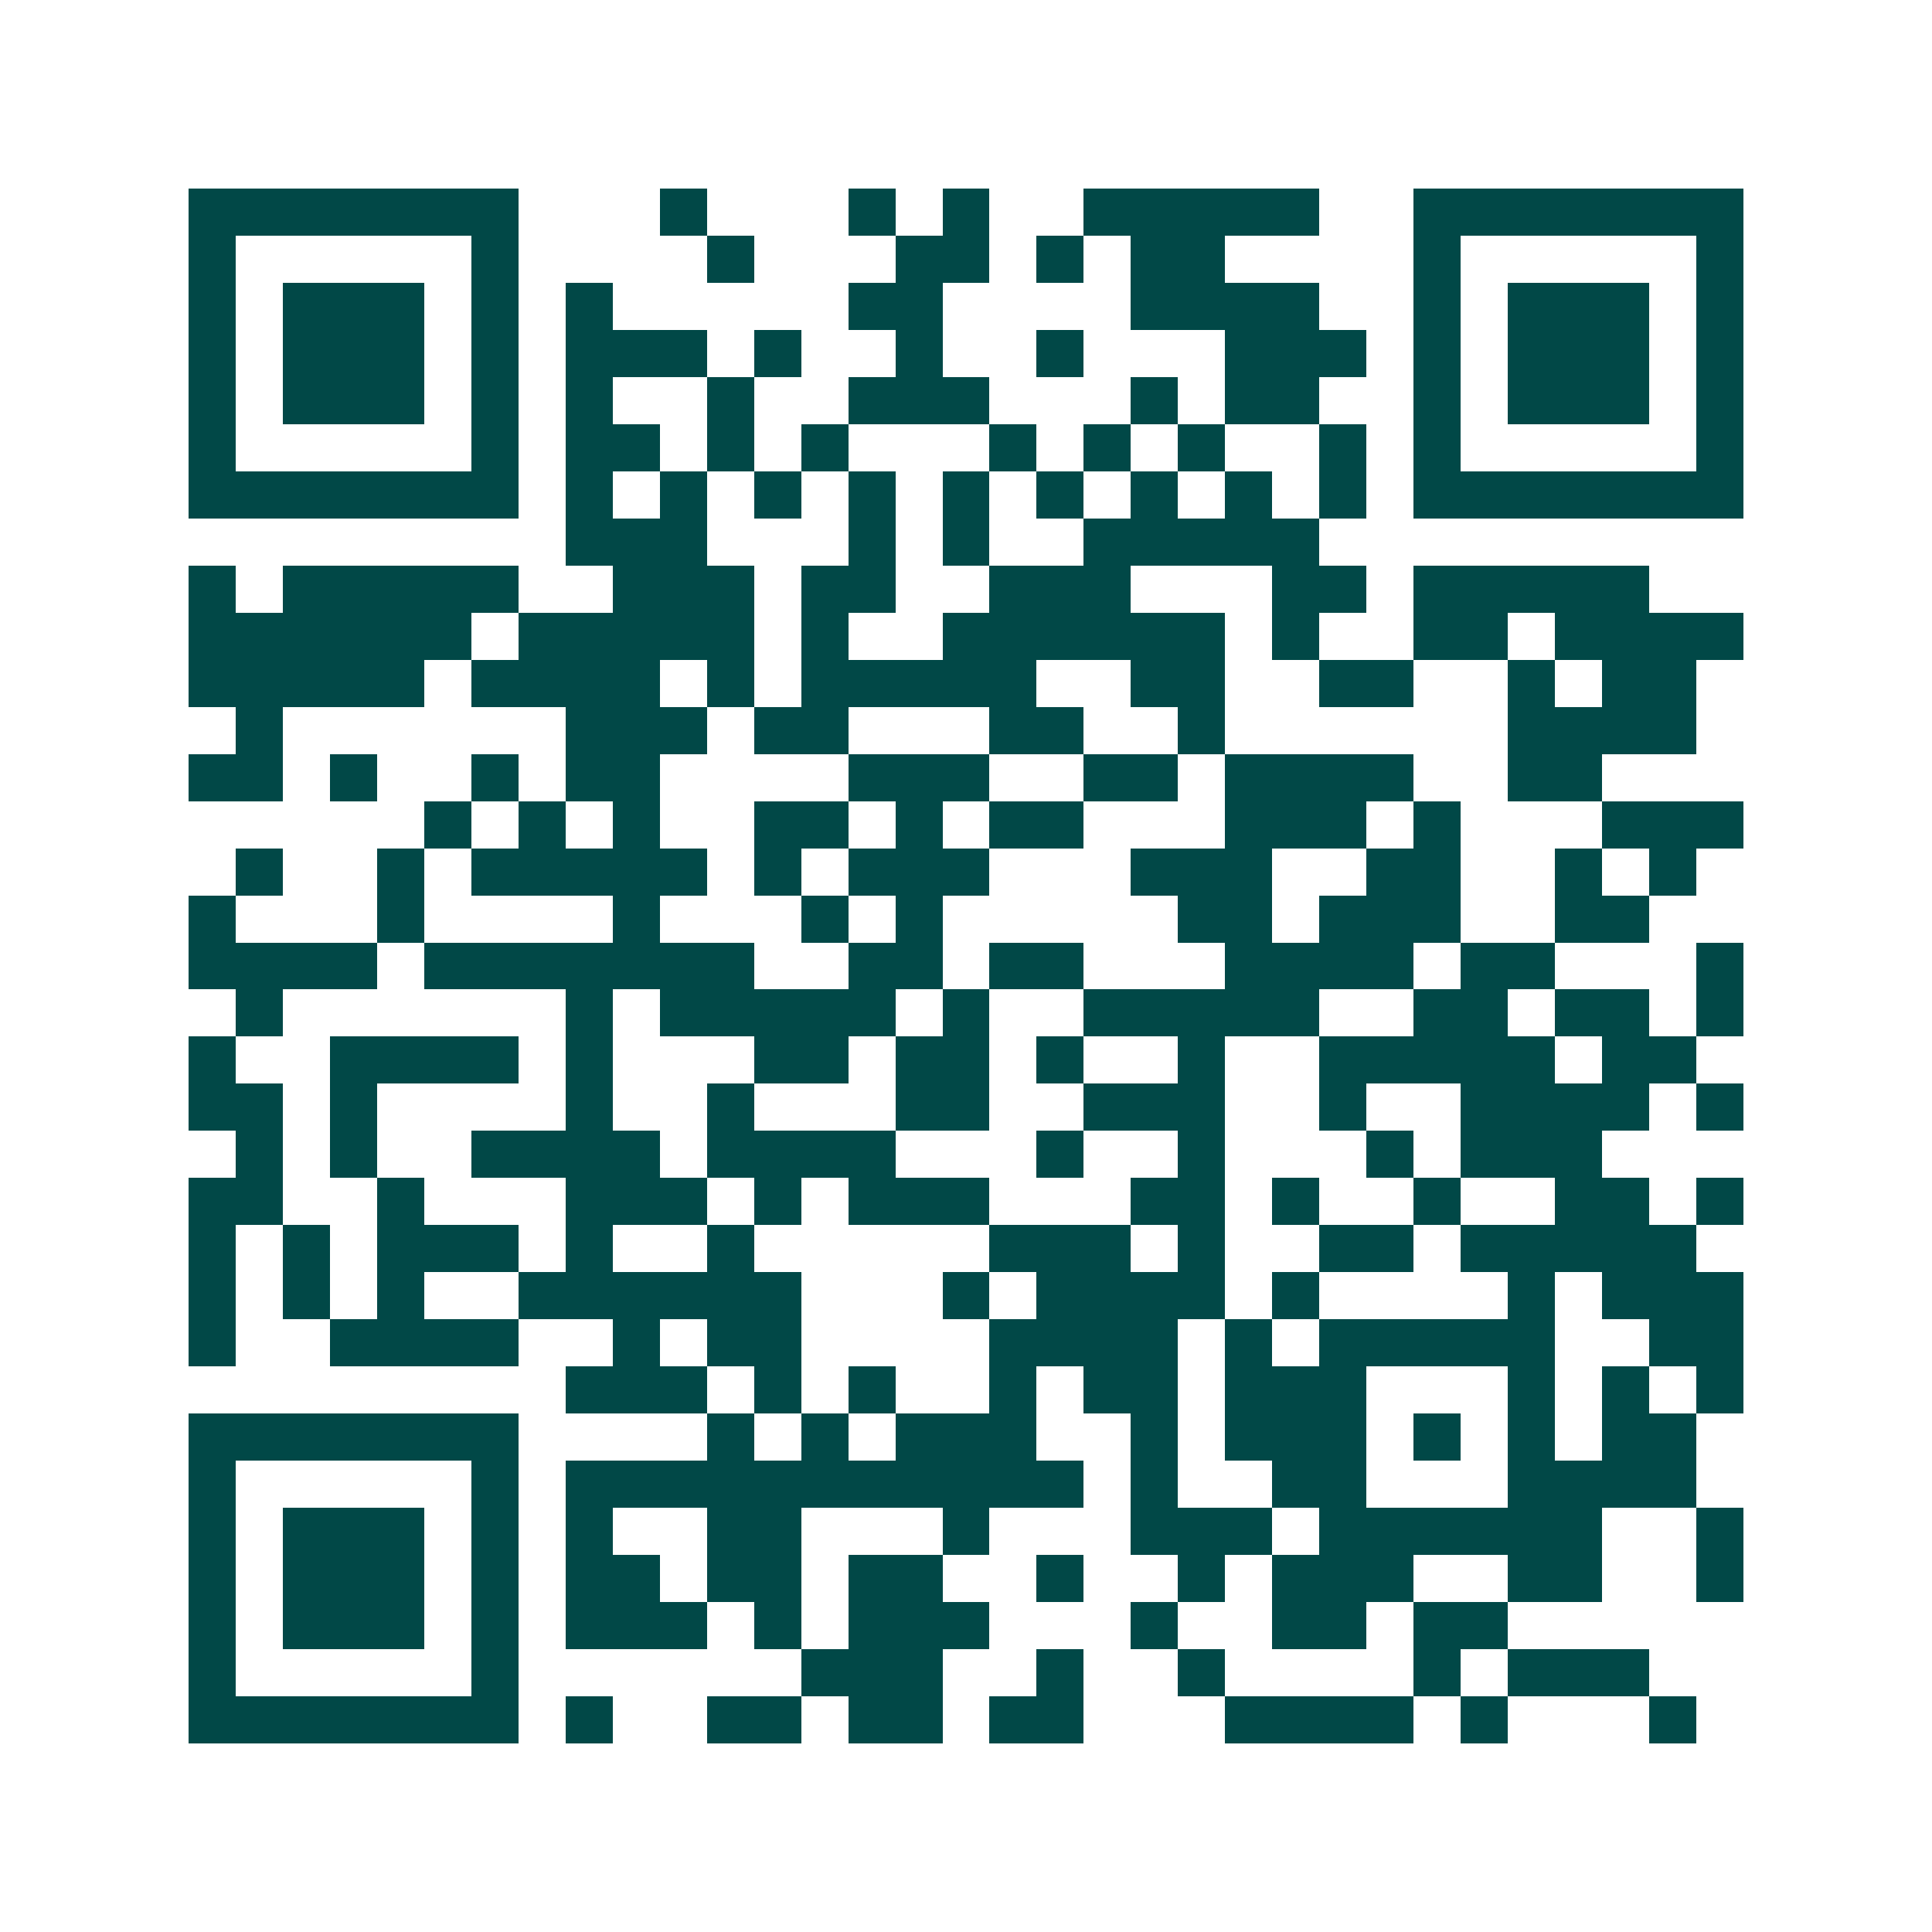 <svg xmlns="http://www.w3.org/2000/svg" width="200" height="200" viewBox="0 0 41 41" shape-rendering="crispEdges"><path fill="#ffffff" d="M0 0h41v41H0z"/><path stroke="#014847" d="M4 4.5h7m3 0h1m3 0h1m1 0h1m2 0h5m2 0h7M4 5.5h1m5 0h1m4 0h1m3 0h2m1 0h1m1 0h2m4 0h1m5 0h1M4 6.5h1m1 0h3m1 0h1m1 0h1m5 0h2m4 0h4m2 0h1m1 0h3m1 0h1M4 7.5h1m1 0h3m1 0h1m1 0h3m1 0h1m2 0h1m2 0h1m3 0h3m1 0h1m1 0h3m1 0h1M4 8.5h1m1 0h3m1 0h1m1 0h1m2 0h1m2 0h3m3 0h1m1 0h2m2 0h1m1 0h3m1 0h1M4 9.5h1m5 0h1m1 0h2m1 0h1m1 0h1m3 0h1m1 0h1m1 0h1m2 0h1m1 0h1m5 0h1M4 10.5h7m1 0h1m1 0h1m1 0h1m1 0h1m1 0h1m1 0h1m1 0h1m1 0h1m1 0h1m1 0h7M12 11.5h3m3 0h1m1 0h1m2 0h5M4 12.5h1m1 0h5m2 0h3m1 0h2m2 0h3m3 0h2m1 0h5M4 13.5h6m1 0h5m1 0h1m2 0h6m1 0h1m2 0h2m1 0h4M4 14.5h5m1 0h4m1 0h1m1 0h5m2 0h2m2 0h2m2 0h1m1 0h2M5 15.5h1m6 0h3m1 0h2m3 0h2m2 0h1m6 0h4M4 16.5h2m1 0h1m2 0h1m1 0h2m4 0h3m2 0h2m1 0h4m2 0h2M9 17.5h1m1 0h1m1 0h1m2 0h2m1 0h1m1 0h2m3 0h3m1 0h1m3 0h3M5 18.5h1m2 0h1m1 0h5m1 0h1m1 0h3m3 0h3m2 0h2m2 0h1m1 0h1M4 19.5h1m3 0h1m4 0h1m3 0h1m1 0h1m5 0h2m1 0h3m2 0h2M4 20.5h4m1 0h7m2 0h2m1 0h2m3 0h4m1 0h2m3 0h1M5 21.5h1m6 0h1m1 0h5m1 0h1m2 0h5m2 0h2m1 0h2m1 0h1M4 22.5h1m2 0h4m1 0h1m3 0h2m1 0h2m1 0h1m2 0h1m2 0h5m1 0h2M4 23.5h2m1 0h1m4 0h1m2 0h1m3 0h2m2 0h3m2 0h1m2 0h4m1 0h1M5 24.5h1m1 0h1m2 0h4m1 0h4m3 0h1m2 0h1m3 0h1m1 0h3M4 25.5h2m2 0h1m3 0h3m1 0h1m1 0h3m3 0h2m1 0h1m2 0h1m2 0h2m1 0h1M4 26.5h1m1 0h1m1 0h3m1 0h1m2 0h1m5 0h3m1 0h1m2 0h2m1 0h5M4 27.5h1m1 0h1m1 0h1m2 0h6m3 0h1m1 0h4m1 0h1m4 0h1m1 0h3M4 28.5h1m2 0h4m2 0h1m1 0h2m4 0h4m1 0h1m1 0h5m2 0h2M12 29.5h3m1 0h1m1 0h1m2 0h1m1 0h2m1 0h3m3 0h1m1 0h1m1 0h1M4 30.5h7m4 0h1m1 0h1m1 0h3m2 0h1m1 0h3m1 0h1m1 0h1m1 0h2M4 31.5h1m5 0h1m1 0h11m1 0h1m2 0h2m3 0h4M4 32.5h1m1 0h3m1 0h1m1 0h1m2 0h2m3 0h1m3 0h3m1 0h6m2 0h1M4 33.5h1m1 0h3m1 0h1m1 0h2m1 0h2m1 0h2m2 0h1m2 0h1m1 0h3m2 0h2m2 0h1M4 34.5h1m1 0h3m1 0h1m1 0h3m1 0h1m1 0h3m3 0h1m2 0h2m1 0h2M4 35.5h1m5 0h1m6 0h3m2 0h1m2 0h1m4 0h1m1 0h3M4 36.5h7m1 0h1m2 0h2m1 0h2m1 0h2m3 0h4m1 0h1m3 0h1"/></svg>
